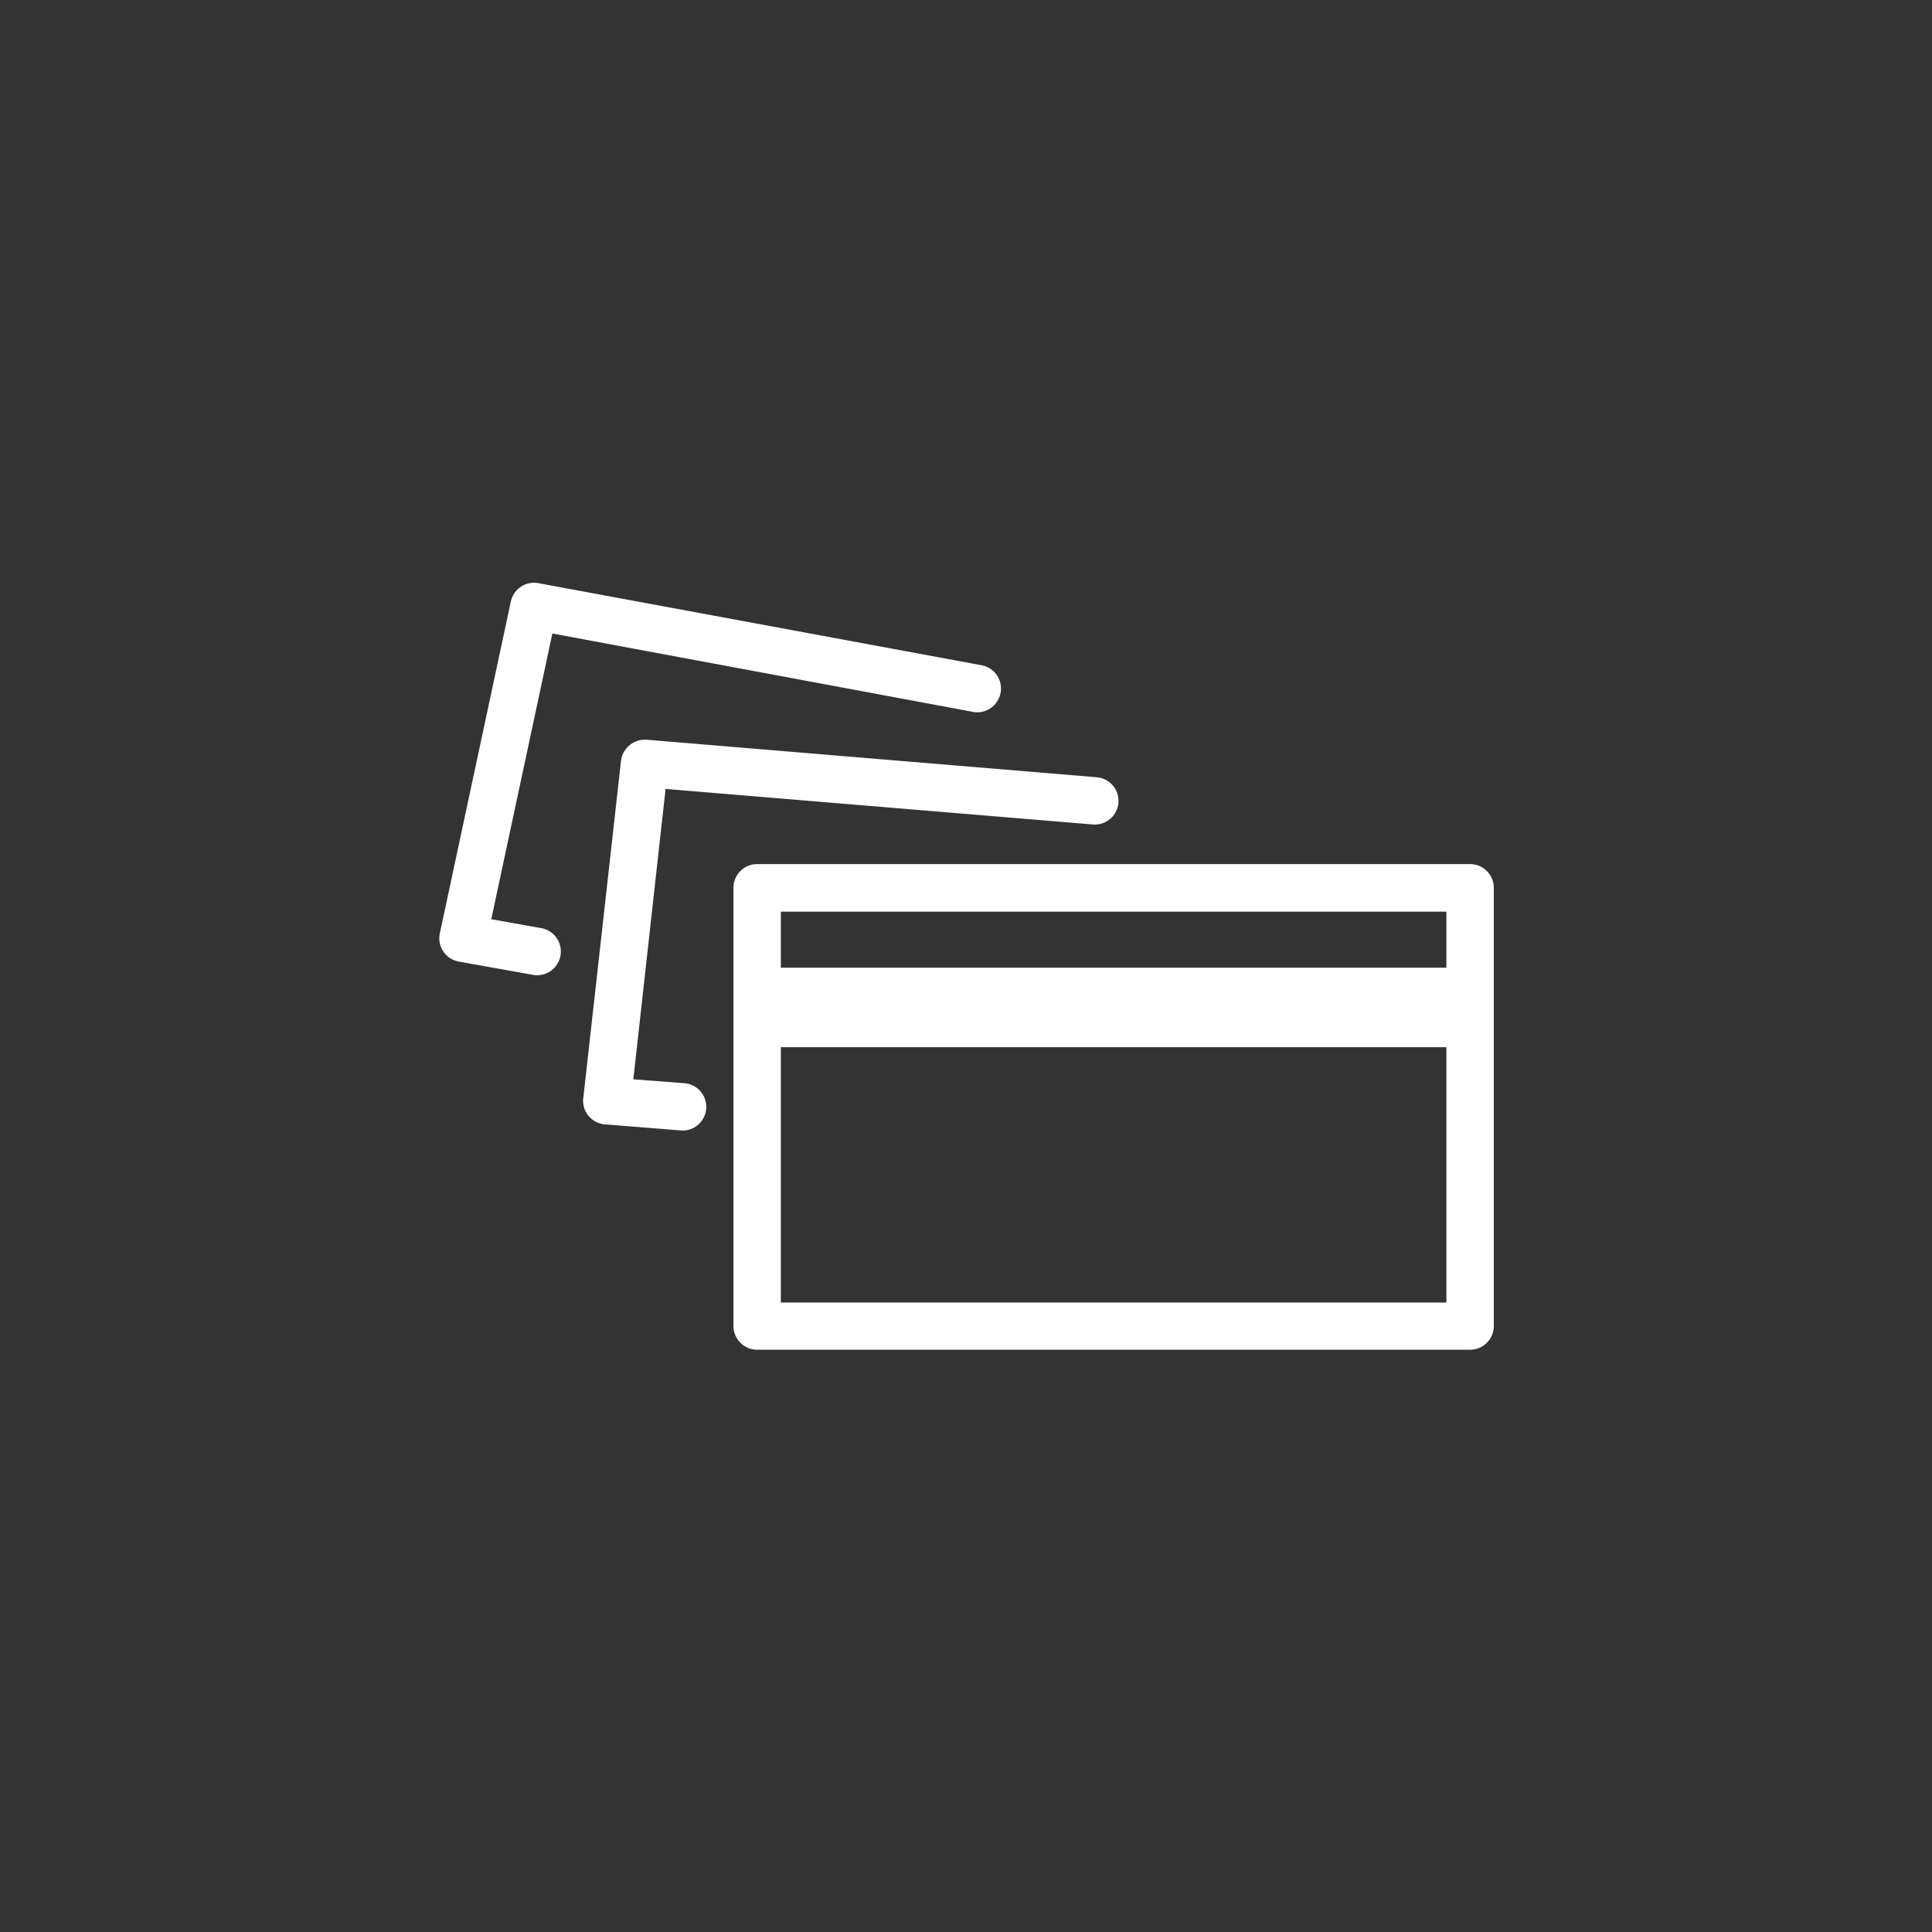 <svg id="katman_1" data-name="katman 1" xmlns="http://www.w3.org/2000/svg" viewBox="0 0 320 320"><rect x="0" y="0" width="320" height="320" fill="#333333" stroke="none"/><defs><style>.cls-1{fill:#fff;}</style></defs><path class="cls-1" d="M243.5,143.12H125.41a3.93,3.93,0,0,0-3.93,3.92v72.59a3.94,3.94,0,0,0,3.93,3.93H243.5a3.93,3.93,0,0,0,3.92-3.93V147A3.93,3.93,0,0,0,243.5,143.12ZM129.33,151H239.57v9.28H129.33Zm110.24,64.74H129.33V173.45H239.57Z"/><path class="cls-1" d="M113,187.23h-.31l-12.48-1a3.91,3.91,0,0,1-3.6-4.35L102.86,126a4,4,0,0,1,4.23-3.48l74.57,6.22a3.92,3.92,0,1,1-.65,7.82l-70.77-5.89-5.34,48.1,8.43.64a3.93,3.93,0,0,1-.29,7.85Z"/><path class="cls-1" d="M89,161.53a4,4,0,0,1-.69-.06L76,159.27a3.92,3.92,0,0,1-3.15-4.68l11.77-55a3.93,3.93,0,0,1,4.55-3l73.59,13.63a3.93,3.93,0,0,1-1.43,7.72L91.49,104.93,81.37,152.25l8.33,1.49a3.93,3.93,0,0,1-.69,7.79Z"/></svg>